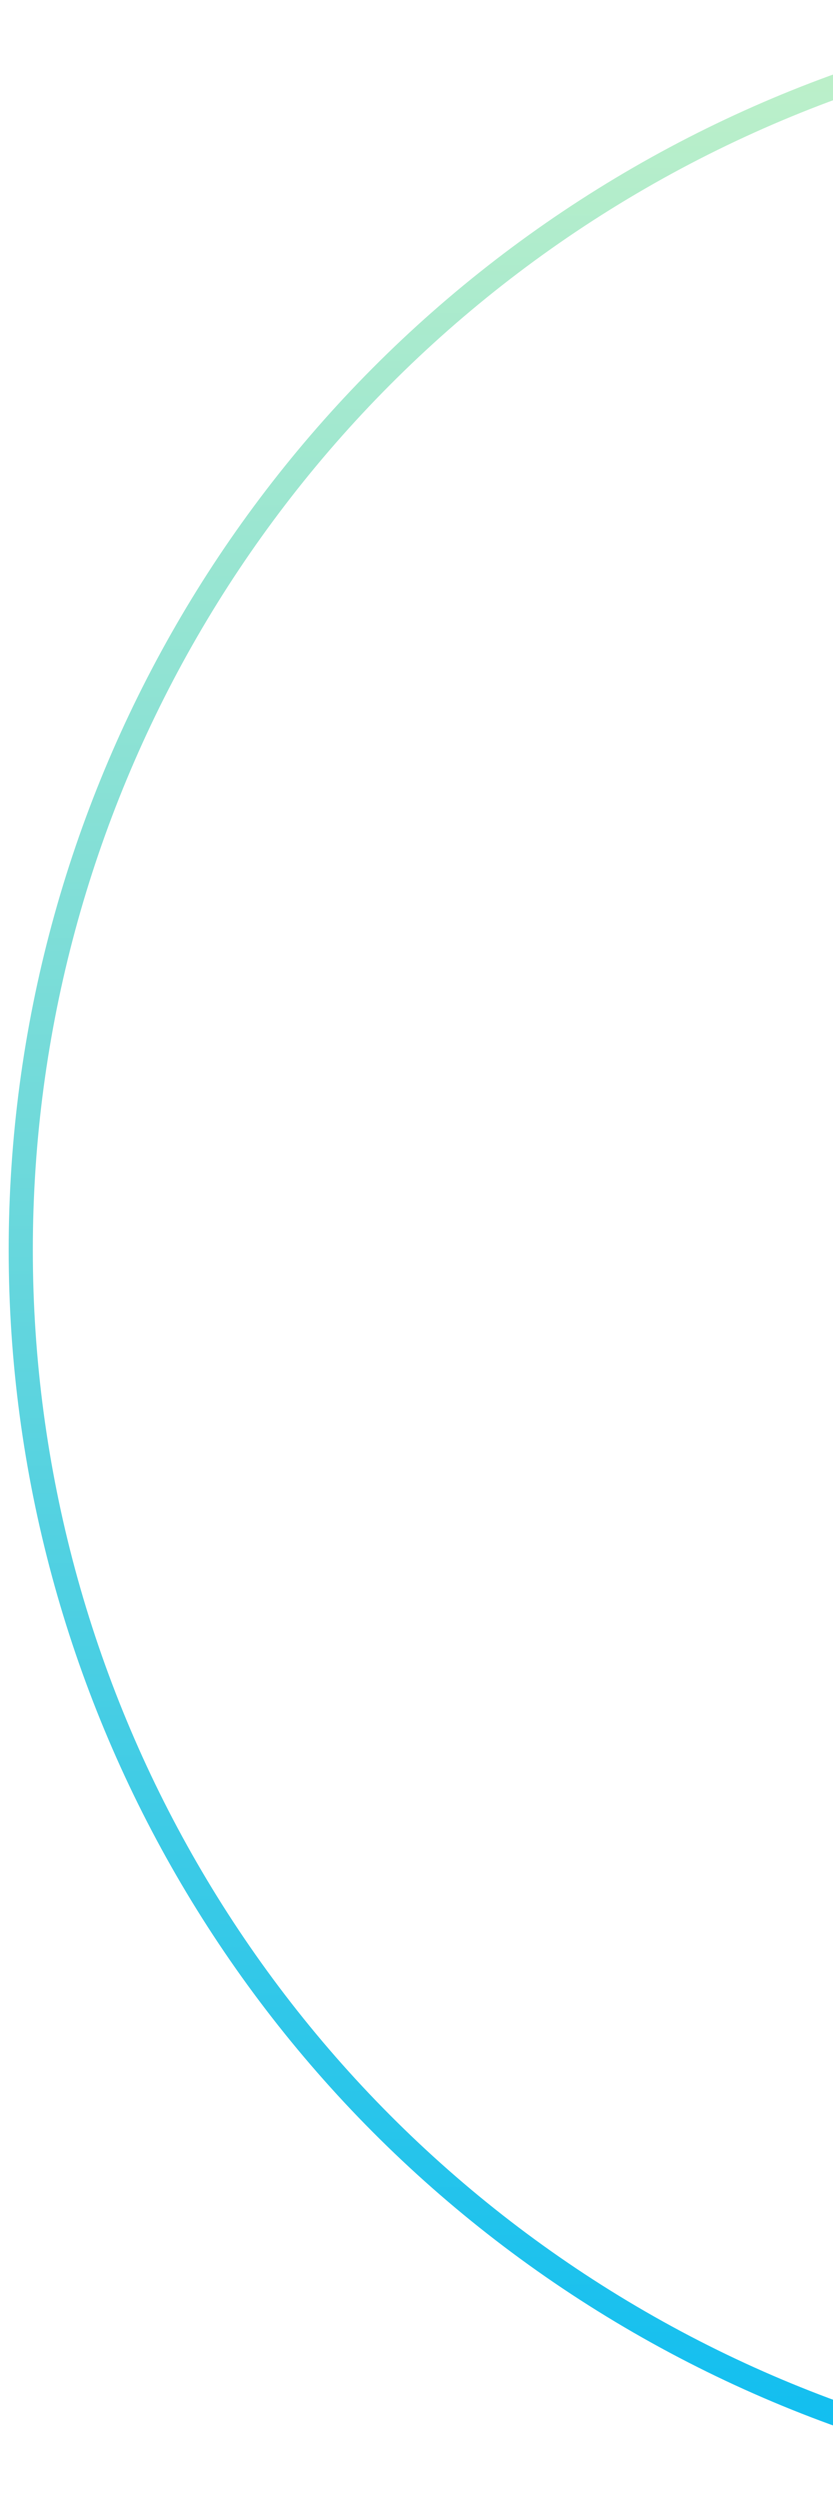 <?xml version="1.0" encoding="UTF-8"?> <svg xmlns="http://www.w3.org/2000/svg" width="69" height="207" viewBox="0 0 69 207" fill="none"> <circle cx="104.219" cy="103.5" r="102.5" stroke="url(#paint0_linear_2479_5924)" stroke-width="2"></circle> <defs> <linearGradient id="paint0_linear_2479_5924" x1="104.219" y1="0" x2="104.219" y2="207" gradientUnits="userSpaceOnUse"> <stop stop-color="#C1F1C8"></stop> <stop offset="1" stop-color="#0DBDF1"></stop> </linearGradient> </defs> </svg> 